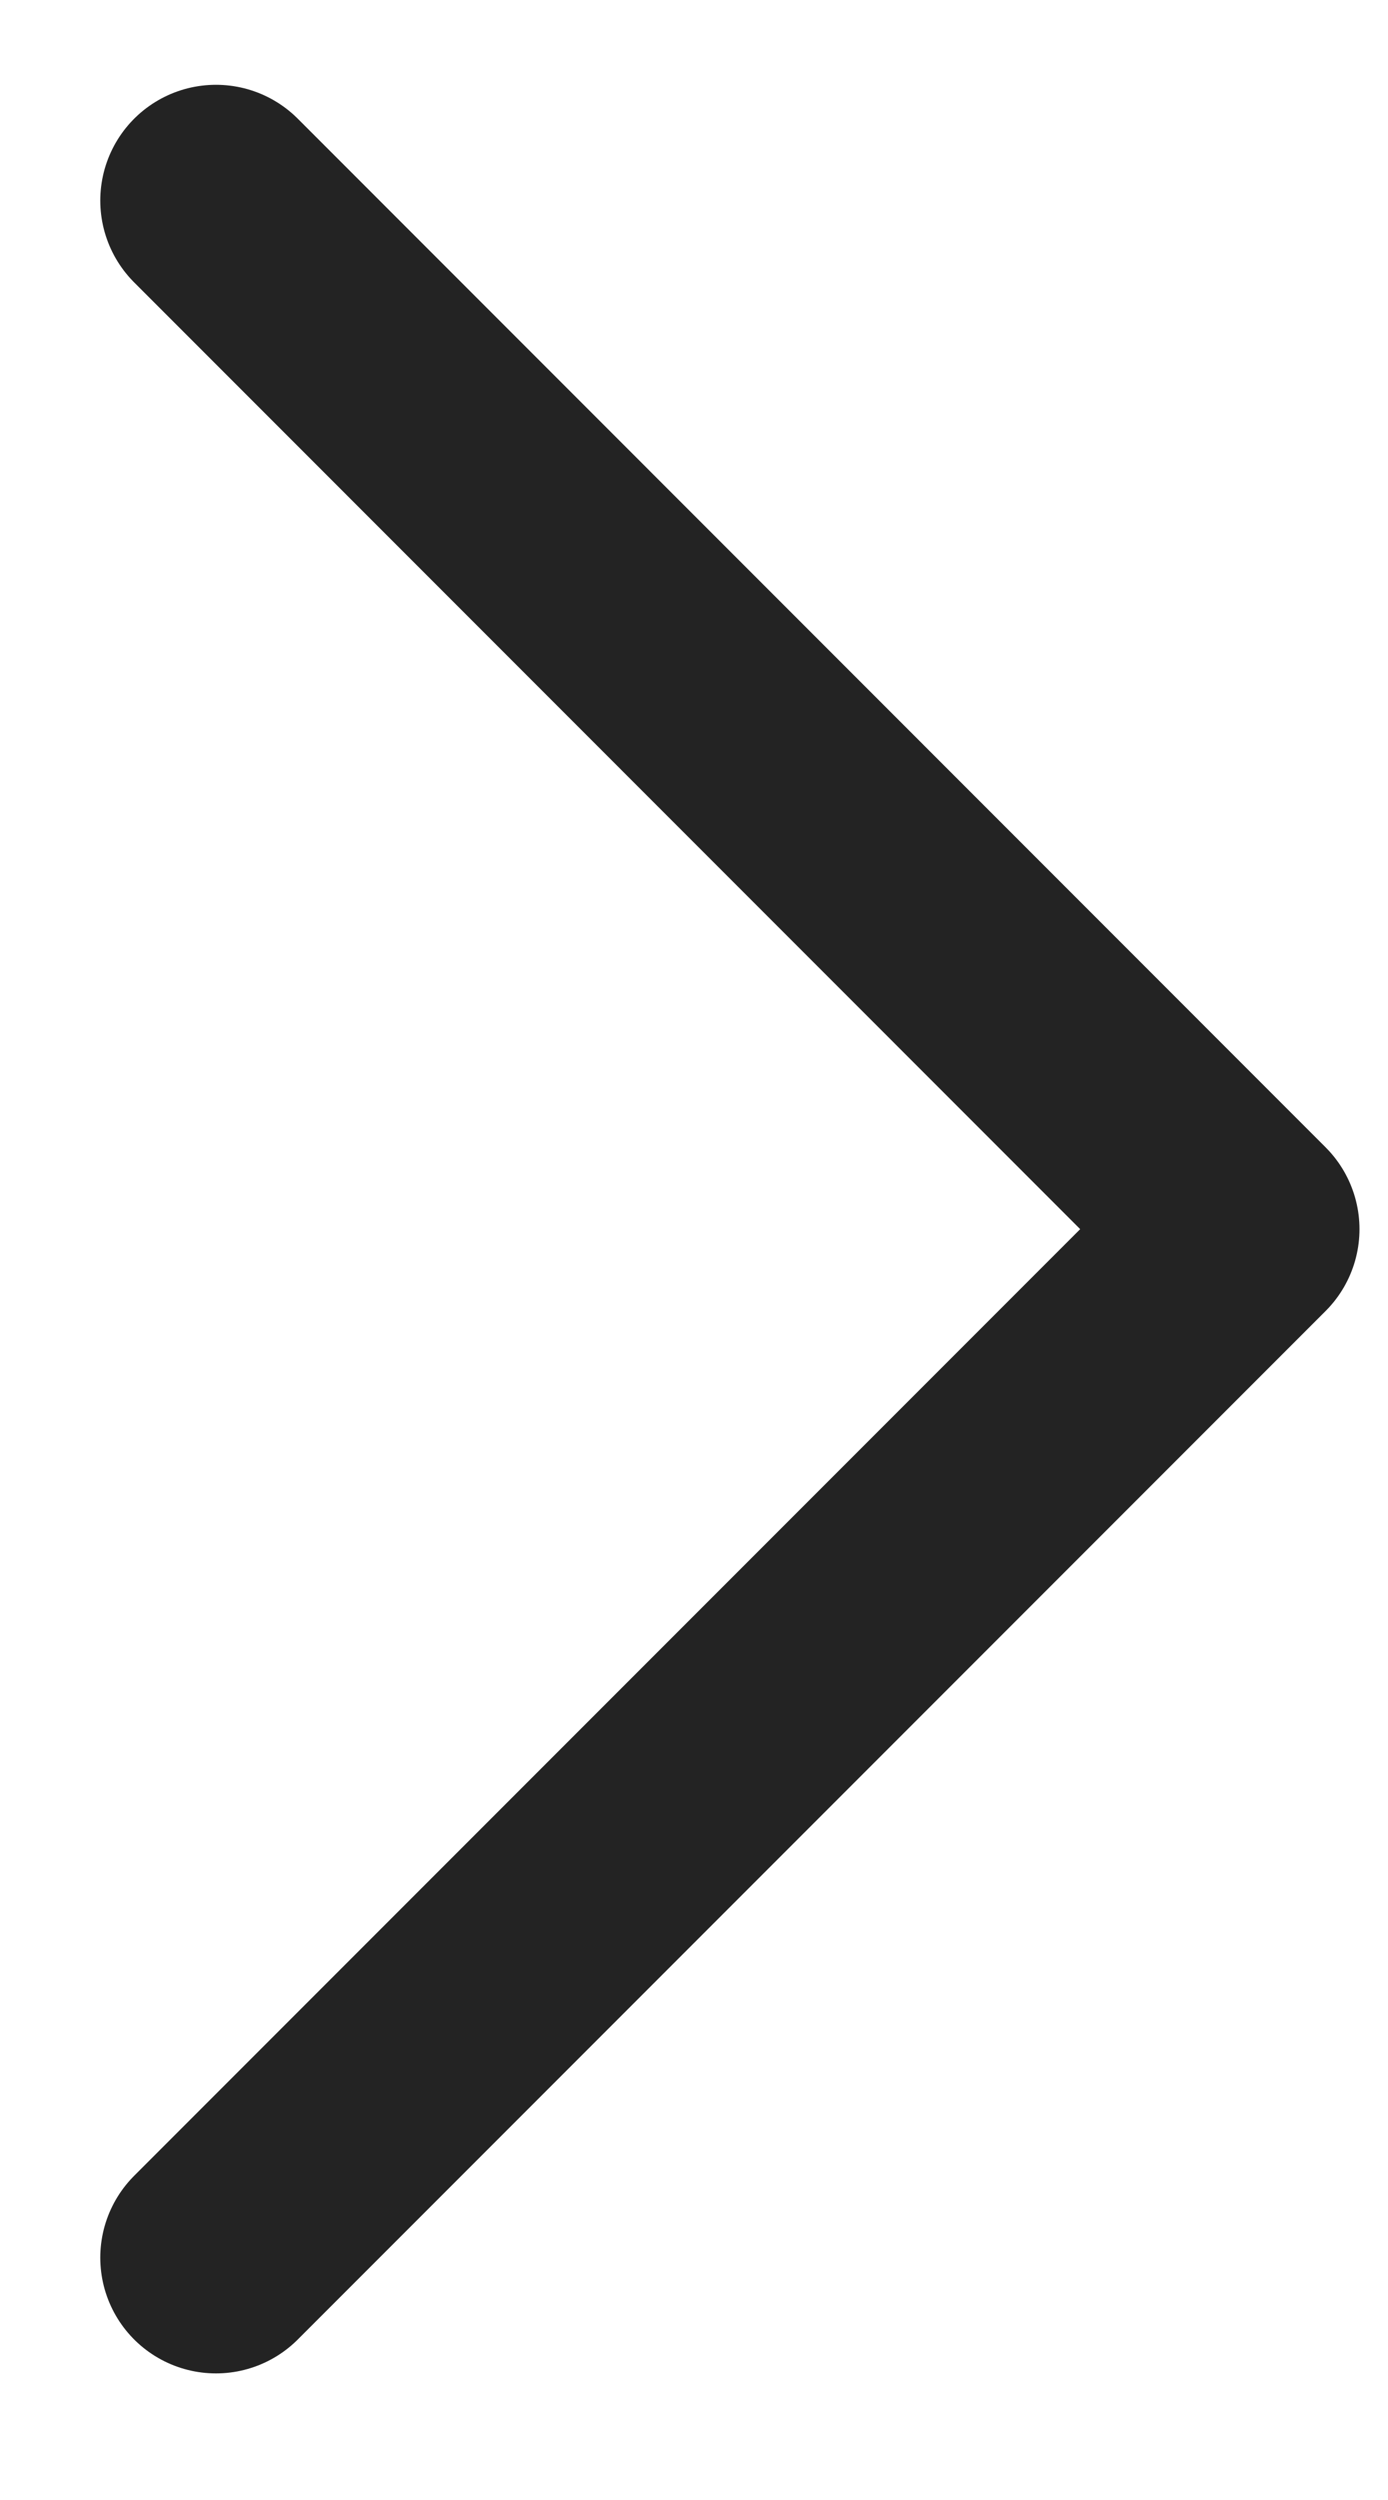<svg width="10" height="18" viewBox="0 0 10 18" fill="none" xmlns="http://www.w3.org/2000/svg">
<path d="M1.556 1.444L8.961 8.85L1.556 16.255" stroke="#0C0C0C" stroke-opacity="0.9" stroke-width="1.667" stroke-linecap="round" stroke-linejoin="round"/>
</svg>
